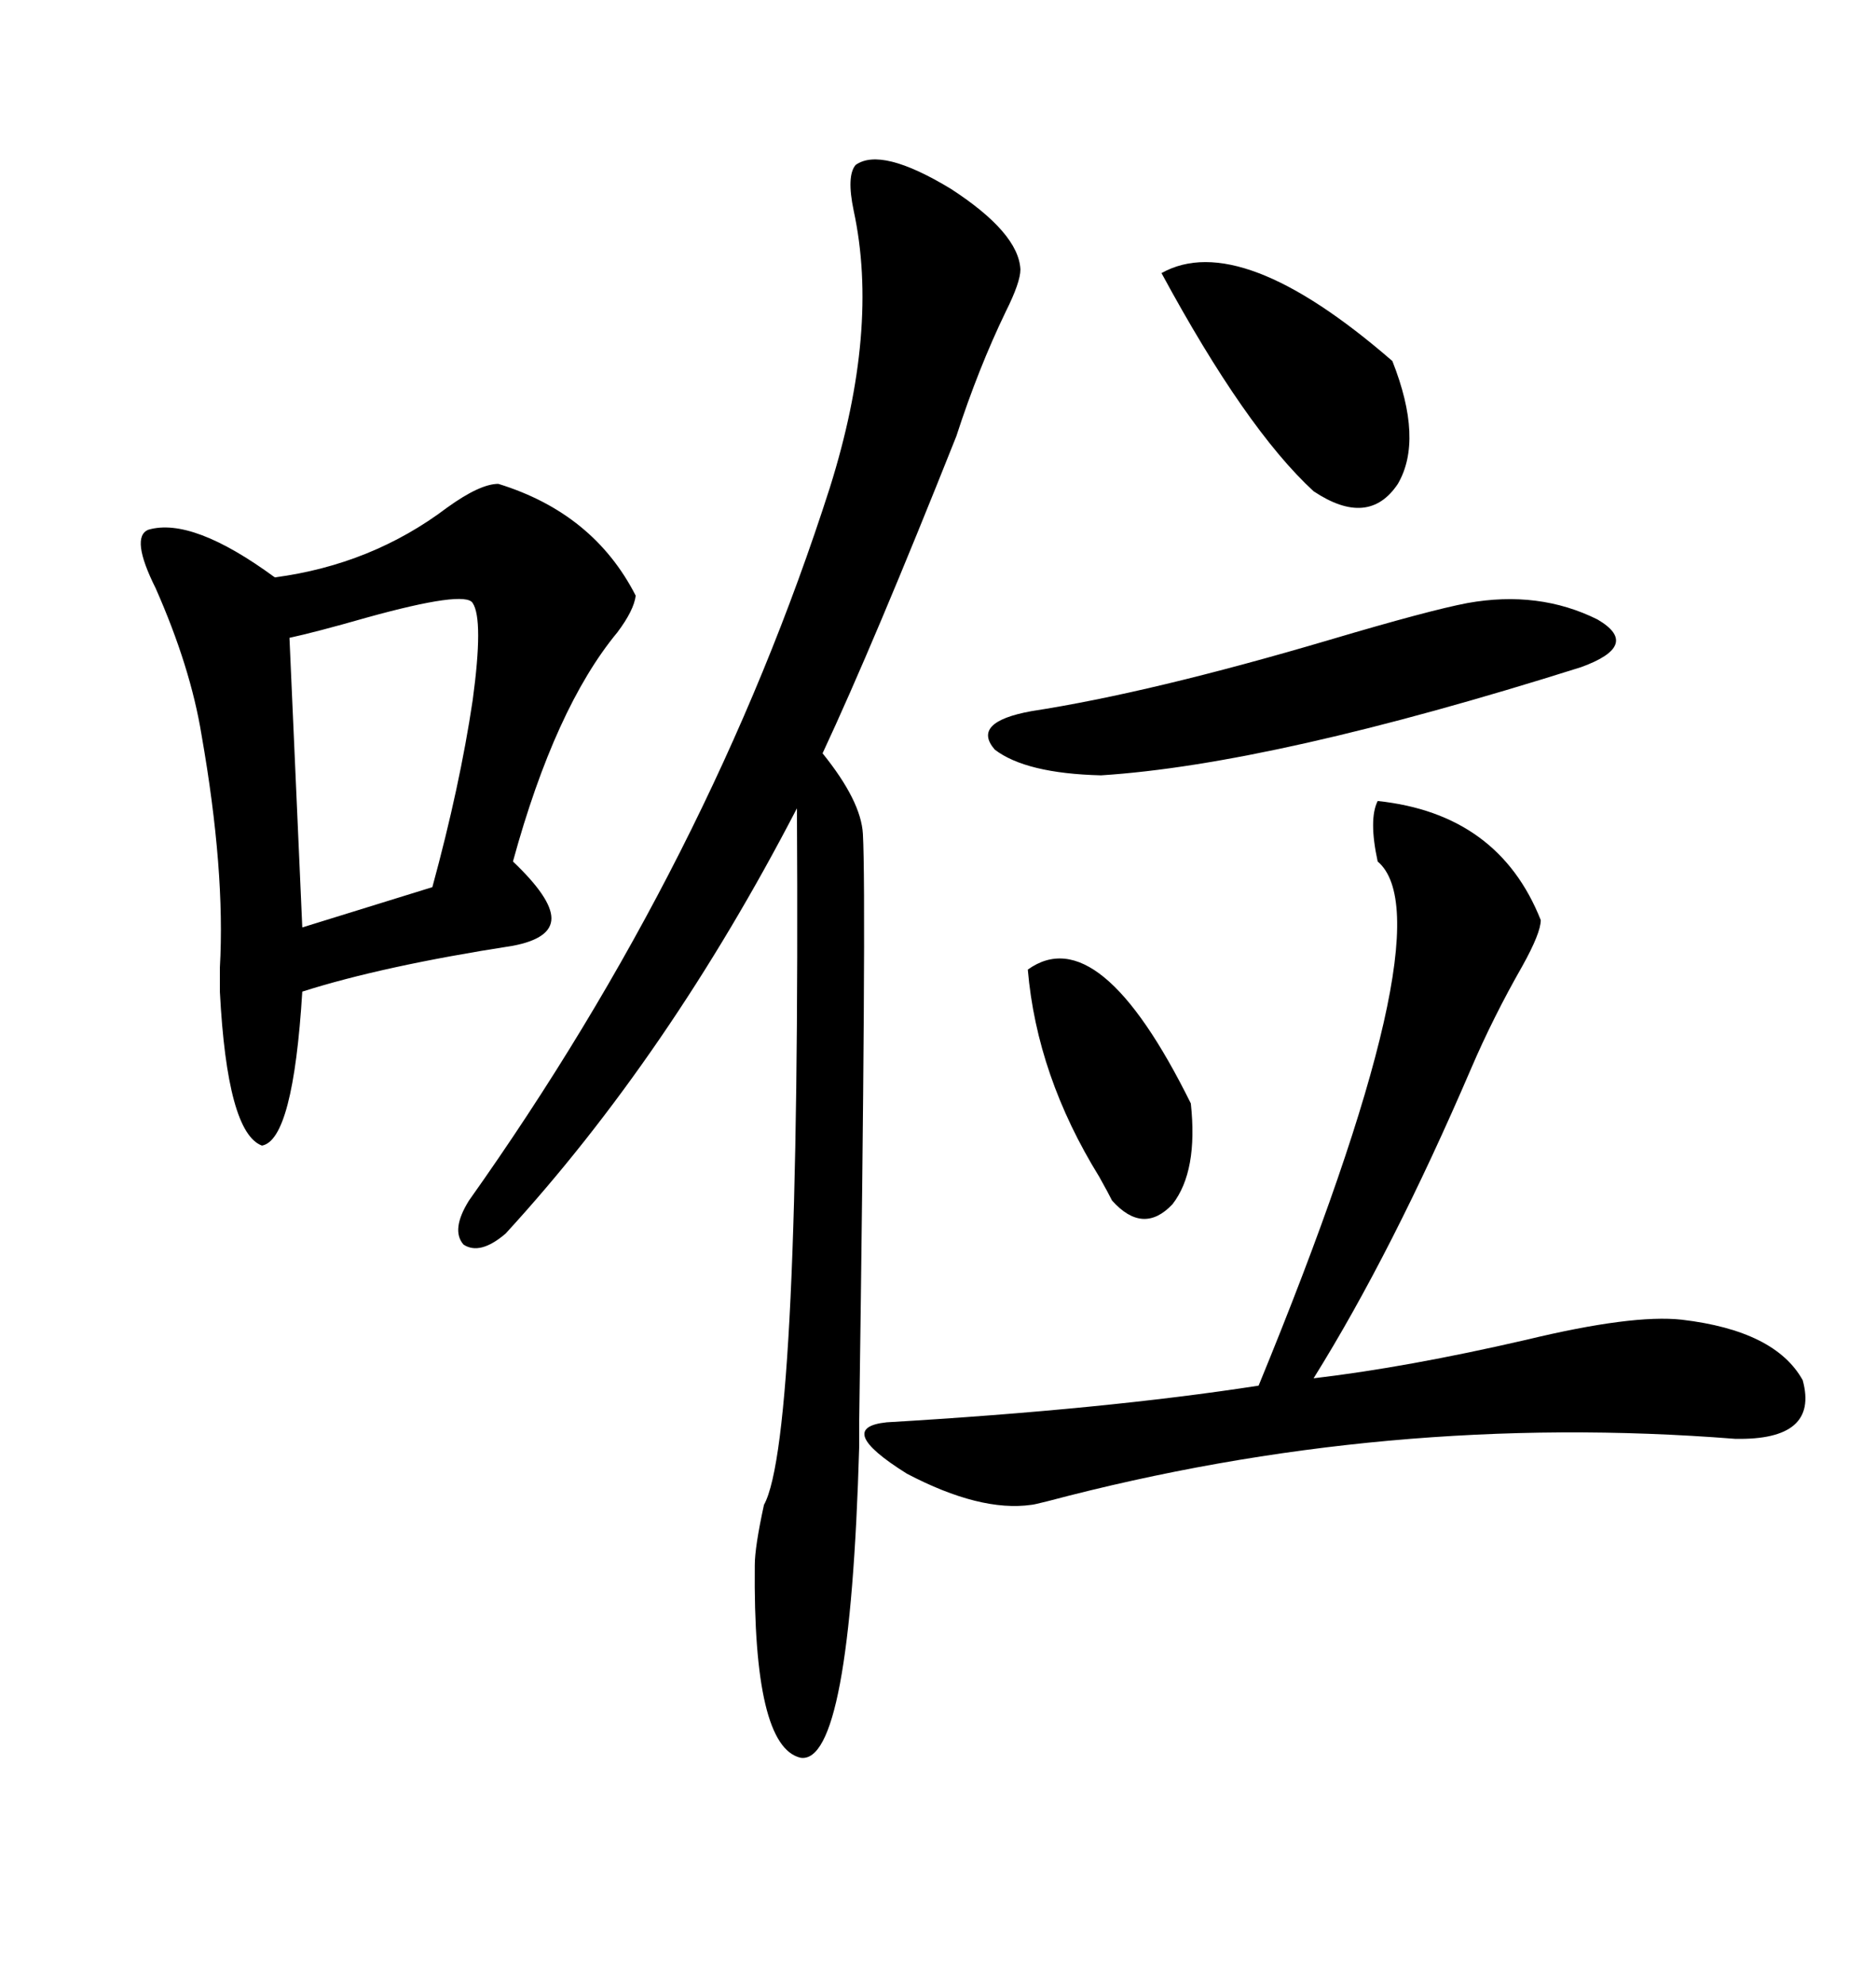 <svg xmlns="http://www.w3.org/2000/svg" xmlns:xlink="http://www.w3.org/1999/xlink" width="300" height="317.285"><path d="M137.40 231.15L137.40 231.15Q135.94 282.13 128.03 280.96L128.03 280.96Q120.41 279.20 120.70 250.20L120.70 250.20Q120.70 247.27 122.17 240.53L122.17 240.53Q128.03 229.98 127.44 129.20L127.44 129.20Q106.93 168.75 80.86 197.17L80.86 197.17Q76.76 200.68 74.12 198.93L74.12 198.93Q72.07 196.58 75 191.89L75 191.89Q113.67 137.40 132.71 77.93L132.71 77.93Q140.63 52.73 136.52 33.69L136.52 33.69Q135.35 28.13 136.82 26.37L136.82 26.37Q140.92 23.44 152.05 30.18L152.05 30.18Q162.89 37.21 163.18 43.07L163.18 43.07Q163.18 45.12 160.84 49.80L160.84 49.80Q156.45 58.89 152.93 69.73L152.93 69.73Q139.75 102.83 131.54 120.41L131.54 120.41Q137.70 128.03 137.99 133.30L137.99 133.30Q138.57 143.85 137.40 227.05L137.40 227.05Q137.40 231.15 137.40 231.15ZM79.69 77.34L79.69 77.34Q94.92 82.03 101.66 95.21L101.66 95.21Q101.37 97.56 98.73 101.07L98.73 101.07Q88.77 113.09 82.03 137.70L82.03 137.70Q88.18 143.55 88.18 146.78L88.18 146.78Q88.18 150 82.03 151.17L82.03 151.17Q61.23 154.39 48.34 158.50L48.34 158.50Q46.88 182.23 41.89 183.11L41.89 183.11Q36.33 181.05 35.16 158.50L35.16 158.50Q35.16 157.32 35.16 154.69L35.16 154.69Q36.04 139.16 32.23 117.48L32.23 117.48Q30.47 106.64 24.90 94.04L24.90 94.04Q20.80 85.84 23.73 84.67L23.73 84.67Q30.76 82.62 43.95 92.29L43.95 92.29Q59.47 90.23 71.48 81.15L71.48 81.15Q76.76 77.34 79.69 77.34ZM246.39 147.07L246.39 147.07Q246.39 149.12 243.46 154.39L243.46 154.39Q238.77 162.60 235.25 170.80L235.25 170.80Q222.66 200.10 210.06 220.31L210.06 220.31Q225 218.55 244.04 214.16L244.04 214.16Q261.04 210.06 268.95 210.94L268.95 210.94Q283.89 212.70 288.28 220.61L288.28 220.61Q290.92 230.27 277.44 229.98L277.44 229.98Q221.78 225.59 167.58 239.94L167.58 239.94Q165.23 240.53 164.94 240.53L164.94 240.53Q156.74 241.70 145.02 235.55L145.02 235.55Q133.30 228.22 141.80 227.34L141.80 227.34Q176.66 225.29 201.27 221.48L201.27 221.48Q231.74 147.36 220.31 137.70L220.31 137.70Q218.85 130.96 220.31 128.03L220.31 128.03Q239.65 130.08 246.39 147.07ZM234.67 96.39L234.67 96.39Q246.09 94.34 255.47 99.02L255.47 99.02Q262.50 103.13 252.83 106.64L252.83 106.64Q203.61 122.17 176.07 123.93L176.07 123.93Q164.06 123.63 159.08 119.82L159.08 119.82Q155.27 115.43 164.94 113.67L164.94 113.67Q183.98 110.74 212.70 102.25L212.70 102.25Q228.52 97.56 234.67 96.39ZM75.59 96.39L75.59 96.39Q74.41 94.34 58.59 98.73L58.59 98.73Q50.39 101.07 46.29 101.95L46.29 101.95L48.34 148.24L69.14 141.80Q73.54 125.68 75.59 111.91L75.59 111.91Q77.34 99.02 75.59 96.39ZM185.74 43.65L185.74 43.65Q198.34 36.62 222.66 57.71L222.66 57.71Q227.64 70.31 223.54 77.34L223.54 77.34Q218.85 84.38 210.06 78.52L210.06 78.52Q199.22 68.55 185.74 43.65ZM164.36 154.98L164.36 154.98Q175.78 146.78 190.43 176.37L190.43 176.37Q191.60 187.21 187.50 192.48L187.50 192.48Q182.81 197.46 177.83 191.89L177.83 191.89Q177.25 190.72 175.78 188.09L175.78 188.09Q165.82 171.97 164.36 154.98Z"/></svg>